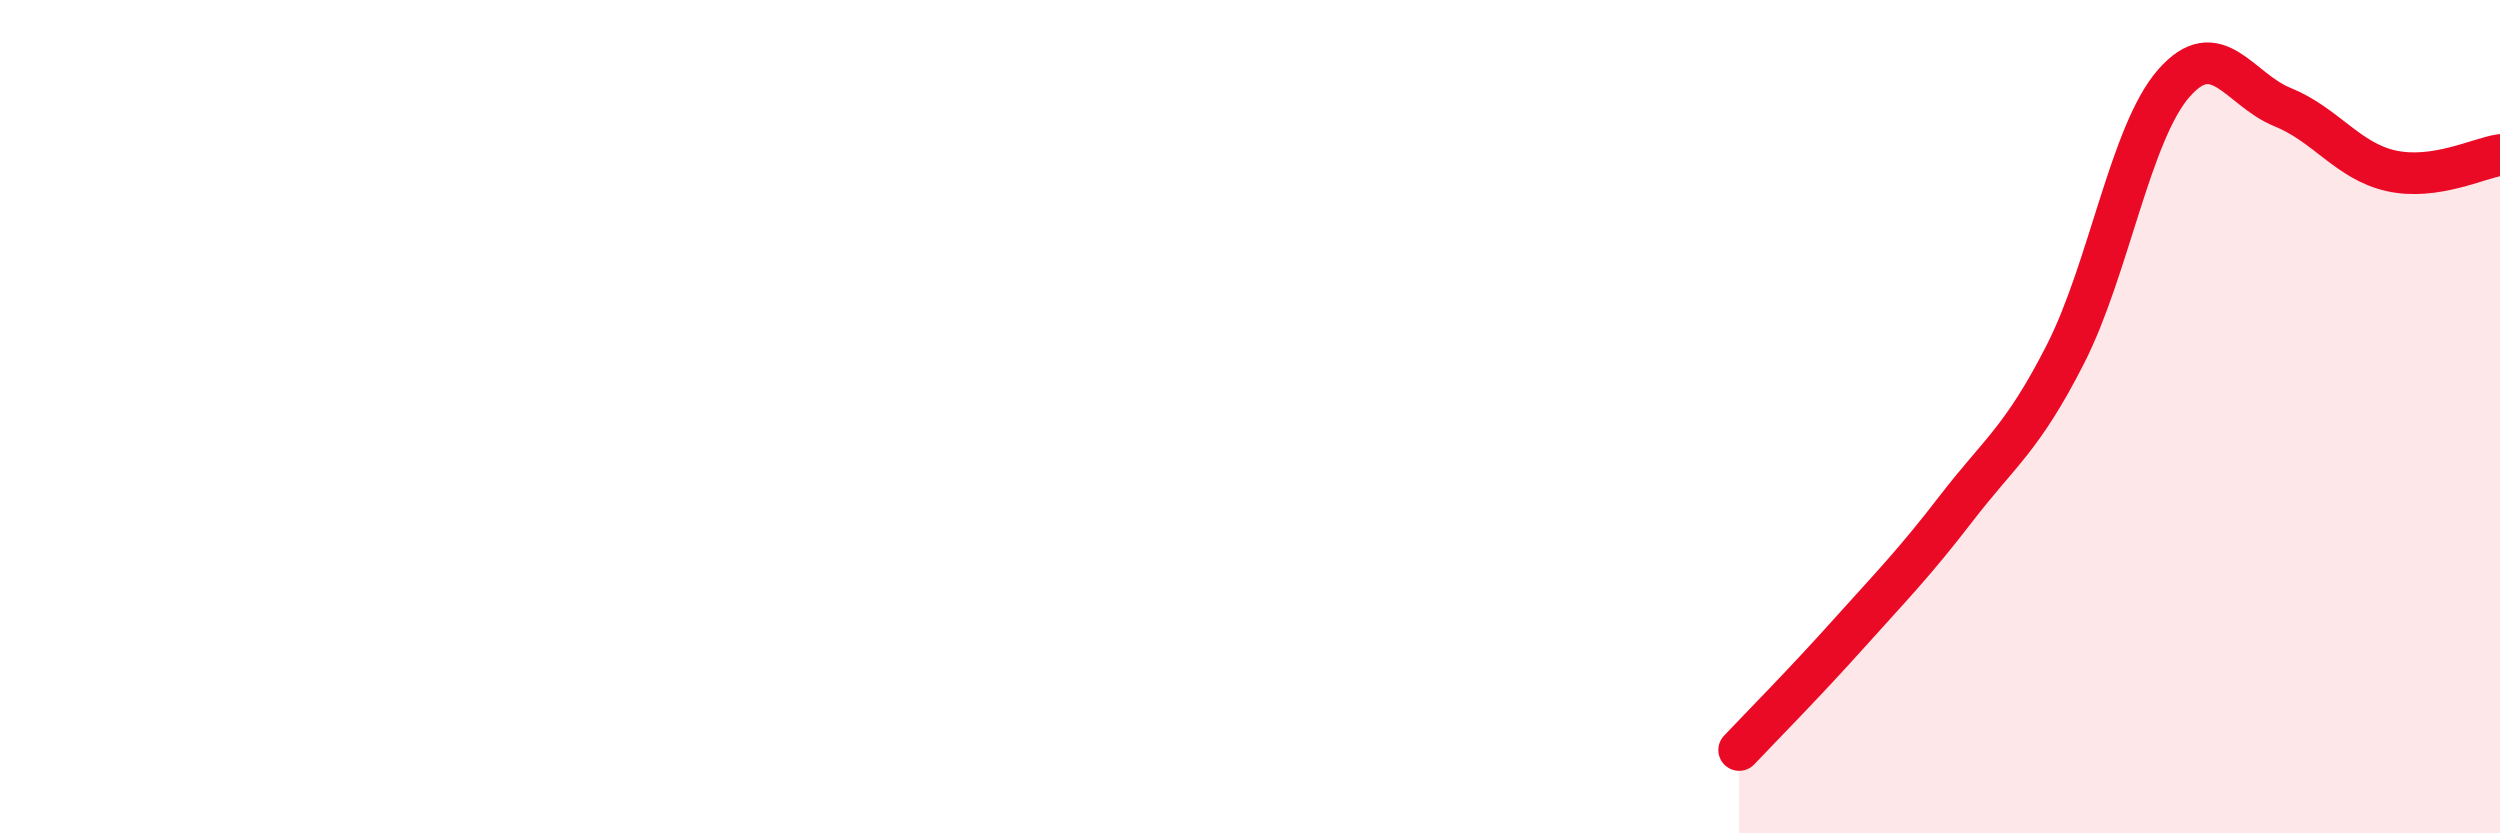 
    <svg width="60" height="20" viewBox="0 0 60 20" xmlns="http://www.w3.org/2000/svg">
      <path
        d="M 41.74,18 C 42.26,17.45 43.31,16.39 44.35,15.23 C 45.39,14.07 45.92,13.54 46.96,12.19 C 48,10.84 48.53,10.54 49.57,8.5 C 50.61,6.46 51.13,3.19 52.17,2 C 53.21,0.81 53.74,2.15 54.78,2.57 C 55.82,2.99 56.35,3.87 57.39,4.1 C 58.43,4.33 59.48,3.8 60,3.72L60 20L41.74 20Z"
        fill="#EB0A25"
        opacity="0.1"
        stroke-linecap="round"
        stroke-linejoin="round"
      />
      <path
        d="M 41.74,18 C 42.26,17.45 43.31,16.39 44.35,15.23 C 45.39,14.07 45.92,13.54 46.96,12.19 C 48,10.84 48.53,10.54 49.57,8.5 C 50.61,6.46 51.13,3.19 52.17,2 C 53.21,0.81 53.74,2.15 54.78,2.57 C 55.82,2.99 56.35,3.87 57.39,4.1 C 58.43,4.33 59.48,3.8 60,3.72"
        stroke="#EB0A25"
        stroke-width="1"
        fill="none"
        stroke-linecap="round"
        stroke-linejoin="round"
      />
    </svg>
  